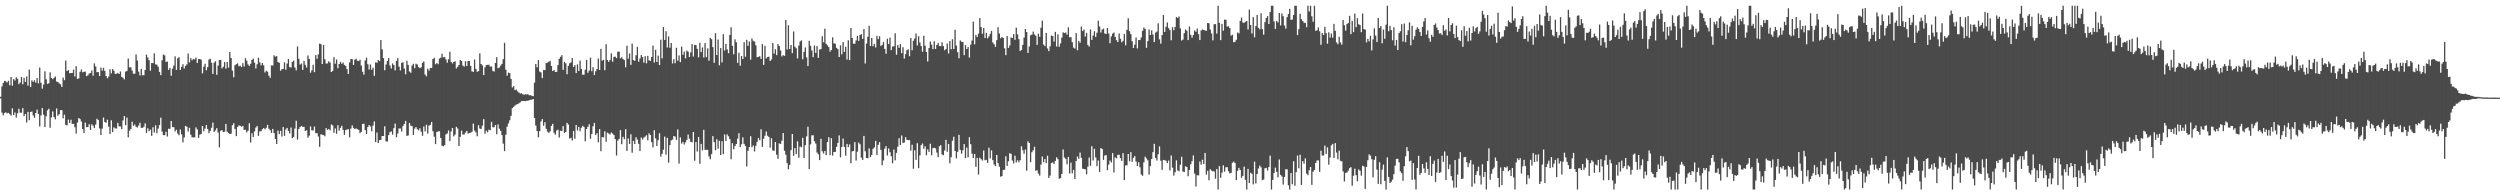 <?xml version="1.0" encoding="UTF-8"?>
<svg xmlns="http://www.w3.org/2000/svg" width="1920" height="150">
  <path d="M0 74.320h1v1.238H0zM1 66.360h1v20.144H1zM2 63.755h1v24.891H2zM3 62.103h1v24.749H3zM4 62.528h1v23.680H4zM5 63.309h1v23.783H5zM6 62.066h1v24.623H6zM7 65.506h1v22.142H7zM8 59.120h1v29.681H8zM9 65.808h1v17.395H9zM10 60.741h1v27.555H10zM11 61.848h1v24.561H11zM12 59.342h1v30.995H12zM13 60.450h1v26.562H13zM14 64.682h1v18.823H14zM15 63.409h1v23.142H15zM16 59.106h1v27.475H16zM17 64.728h1v18.340H17zM18 59.766h1v29.446H18zM19 62.915h1v24.639H19zM20 58.681h1v35.351H20zM21 65.742h1v20.144H21zM22 53.435h1v38.901H22zM23 66.866h1v19.173H23zM24 61.672h1v23.930H24zM25 62.853h1v25.832H25zM26 61.665h1v28.784H26zM27 63.416h1v23.364H27zM28 59.976h1v24.174H28zM29 64.023h1v23.474H29zM30 51.849h1v45.252H30zM31 63.531h1v25.083H31zM32 68.083h1v14.912H32zM33 64.977h1v23.042H33zM34 54.797h1v42.764H34zM35 60.935h1v28.372H35zM36 64.391h1v20.393H36zM37 63.934h1v19.569H37zM38 55.566h1v42.574H38zM39 59.882h1v30.288H39zM40 60.777h1v24.831H40zM41 59.818h1v30.096H41zM42 58.802h1v32.831H42zM43 62.634h1v20.645H43zM44 62.954h1v25.882H44zM45 64.055h1v23.671H45zM46 64.703h1v19.883H46zM47 66.744h1v17.860H47zM48 59.619h1v31.242H48zM49 61.572h1v26.505H49zM50 46.507h1v49.390H50zM51 54.538h1v41.776H51zM52 53.876h1v38.001H52zM53 56.220h1v38.194H53zM54 56.090h1v35.845H54zM55 56.028h1v39.155H55zM56 53.462h1v41.624H56zM57 58.676h1v39.068H57zM58 50.816h1v51.771H58zM59 60.629h1v33.504H59zM60 60.233h1v30.414H60zM61 55.206h1v36.264H61zM62 53.364h1v40.029H62zM63 55.550h1v43.545H63zM64 55.085h1v47.031H64zM65 55.005h1v39.162H65zM66 58.450h1v39.235H66zM67 57.857h1v39.702H67zM68 56.451h1v39.004H68zM69 56.042h1v43.726H69zM70 54.094h1v41.407H70zM71 58.088h1v38.454H71zM72 48.695h1v49.709H72zM73 51.031h1v44.673H73zM74 55.431h1v35.777H74zM75 55.328h1v36.800H75zM76 58.349h1v40.242H76zM77 51.915h1v51.823H77zM78 54.286h1v44.506H78zM79 52.114h1v38.166H79zM80 54.405h1v39.299H80zM81 58.360h1v35.914H81zM82 60.054h1v31.876H82zM83 58.763h1v38.537H83zM84 53.206h1v49.761H84zM85 56.362h1v36.053H85zM86 53.096h1v48.315H86zM87 54.252h1v43.591H87zM88 56.738h1v41.835H88zM89 56.653h1v42.052H89zM90 55.982h1v38.427H90zM91 56.841h1v40.201H91zM92 54.863h1v42.277H92zM93 58.969h1v40.201H93zM94 59.768h1v32.767H94zM95 60.970h1v28.146H95zM96 55.064h1v41.089H96zM97 54.451h1v35.868H97zM98 44.968h1v60.526H98zM99 51.661h1v48.747H99zM100 51.698h1v47.305H100zM101 54.185h1v39.299H101zM102 56.648h1v40.034H102zM103 56.570h1v39.050H103zM104 41.844h1v55.467H104zM105 46.452h1v51.489H105zM106 55.007h1v41.389H106zM107 57.976h1v36.335H107zM108 52.890h1v45.241H108zM109 57.827h1v40.405H109zM110 57.745h1v39.546H110zM111 53.767h1v40.952H111zM112 41.940h1v60.139H112zM113 44.124h1v54.435H113zM114 46.236h1v54.506H114zM115 54.293h1v45.245H115zM116 48.388h1v55.918H116zM117 48.484h1v49.237H117zM118 41.002h1v60.793H118zM119 49.390h1v46.829H119zM120 49.704h1v52.613H120zM121 51.270h1v47.488H121zM122 55.199h1v40.839H122zM123 57.697h1v32.657H123zM124 46.284h1v54.801H124zM125 41.835h1v61.887H125zM126 42.535h1v61.285H126zM127 47.518h1v53.661H127zM128 47.305h1v57.575H128zM129 53.652h1v45.149H129zM130 52.146h1v46.841H130zM131 58.145h1v34.806H131zM132 52.741h1v44.909H132zM133 50.386h1v47.280H133zM134 43.325h1v57.596H134zM135 53.659h1v45.996H135zM136 44.792h1v57.816H136zM137 43.890h1v60.006H137zM138 53.760h1v45.644H138zM139 51.331h1v51.890H139zM140 49.292h1v60.036H140zM141 52.615h1v52.952H141zM142 50.652h1v46.074H142zM143 49.459h1v47.887H143zM144 41.119h1v59.974H144zM145 47.946h1v50.217H145zM146 44.698h1v58.752H146zM147 46.301h1v59.161H147zM148 45.353h1v60.148H148zM149 45.580h1v59.908H149zM150 44.197h1v53.671H150zM151 48.395h1v50.983H151zM152 45.390h1v60.523H152zM153 45.305h1v58.127H153zM154 45.877h1v56.985H154zM155 56.303h1v40.482H155zM156 51.194h1v49.626H156zM157 48.942h1v49.789H157zM158 53.943h1v42.027H158zM159 51.512h1v47.500H159zM160 45.710h1v56.573H160zM161 45.115h1v55.392H161zM162 48.154h1v49.951H162zM163 56.770h1v37.402H163zM164 48.058h1v53.242H164zM165 46.980h1v53.162H165zM166 57.374h1v41.048H166zM167 50.361h1v51.441H167zM168 46.090h1v67.046H168zM169 46.030h1v54.442H169zM170 52.556h1v47.346H170zM171 51.251h1v50.208H171zM172 47.688h1v53.460H172zM173 52.732h1v42.439H173zM174 47.601h1v53.581H174zM175 51.897h1v50.194H175zM176 39.924h1v63.043H176zM177 44.614h1v58.049H177zM178 54.224h1v41.965H178zM179 59.356h1v35.305H179zM180 50.072h1v48.940H180zM181 49.308h1v55.231H181zM182 48.679h1v48.809H182zM183 50.917h1v45.410H183zM184 50.500h1v46.129H184zM185 51.496h1v45.898H185zM186 48.470h1v48.225H186zM187 51.041h1v48.775H187zM188 44.707h1v54.886H188zM189 46.651h1v55.042H189zM190 49.468h1v50.961H190zM191 50.636h1v44.019H191zM192 49.008h1v60.418H192zM193 46.042h1v56.314H193zM194 44.987h1v60.281H194zM195 48.122h1v52.771H195zM196 52.595h1v45.426H196zM197 49.358h1v47.372H197zM198 44.337h1v59.985H198zM199 47.850h1v53.057H199zM200 50.164h1v50.594H200zM201 48.397h1v50.839H201zM202 50.139h1v48.203H202zM203 55.634h1v43.671H203zM204 54.288h1v43.863H204zM205 55.064h1v40.849H205zM206 58.044h1v40.826H206zM207 59.763h1v40.226H207zM208 50.175h1v51.926H208zM209 50.274h1v48.674H209zM210 42.506h1v59.752H210zM211 43.504h1v63.270H211zM212 43.105h1v67.435H212zM213 47.614h1v52.675H213zM214 48.232h1v54.840H214zM215 54.277h1v46.236H215zM216 53.123h1v51.755H216zM217 52.906h1v44.694H217zM218 47.852h1v56.470H218zM219 53.556h1v45.886H219zM220 48.818h1v49.441H220zM221 45.287h1v55.268H221zM222 51.519h1v50.970H222zM223 51.851h1v46.108H223zM224 47.527h1v58.582H224zM225 46.548h1v58.619H225zM226 51.817h1v46.886H226zM227 54.012h1v38.690H227zM228 35.674h1v71.471H228zM229 45.083h1v53.991H229zM230 49.612h1v47.980H230zM231 48.750h1v47.942H231zM232 53.675h1v43.758H232zM233 46.745h1v50.631H233zM234 49.782h1v50.880H234zM235 51.855h1v48.205H235zM236 42.574h1v63.190H236zM237 45.275h1v58.916H237zM238 55.817h1v41.295H238zM239 54.030h1v46.040H239zM240 49.773h1v50.496H240zM241 55.387h1v41.803H241zM242 42.316h1v60.006H242zM243 45.170h1v57.092H243zM244 41.778h1v63.089H244zM245 33.554h1v79.184H245zM246 33.964h1v69.145H246zM247 49.150h1v54.321H247zM248 34.579h1v69.189H248zM249 45.577h1v59.063H249zM250 48.871h1v49.491H250zM251 48.695h1v51.093H251zM252 47.040h1v51.977H252zM253 48.013h1v52.110H253zM254 55.314h1v40.345H254zM255 54.492h1v41.817H255zM256 43.902h1v58.097H256zM257 48.903h1v49.745H257zM258 45.673h1v57.060H258zM259 52.405h1v43.728H259zM260 49.139h1v51.276H260zM261 47.534h1v50.642H261zM262 49.004h1v47.589H262zM263 48.042h1v51.711H263zM264 49.830h1v53.732H264zM265 50.697h1v49.232H265zM266 53.078h1v46.339H266zM267 56.765h1v42.478H267zM268 47.946h1v57.536H268zM269 45.255h1v53.501H269zM270 45.456h1v50.791H270zM271 49.876h1v48.349H271zM272 45.811h1v53.357H272zM273 45.058h1v53.561H273zM274 46.621h1v52.544H274zM275 46.918h1v52.808H275zM276 45.834h1v56.442H276zM277 50.308h1v50.965H277zM278 55.096h1v40.162H278zM279 57.365h1v37.605H279zM280 46.461h1v53.497H280zM281 44.364h1v58.582H281zM282 49.335h1v48.255H282zM283 53.391h1v42.616H283zM284 49.489h1v47.612H284zM285 53.568h1v47.264H285zM286 51.974h1v44.476H286zM287 58.241h1v35.060H287zM288 47.916h1v61.237H288zM289 48.166h1v53.627H289zM290 46.152h1v63.657H290zM291 46.941h1v60.688H291zM292 30.785h1v76.664H292zM293 37.875h1v66.577H293zM294 44.648h1v59.850H294zM295 53.961h1v43.071H295zM296 49.585h1v58.903H296zM297 46.804h1v61.954H297zM298 44.575h1v59.230H298zM299 50.253h1v51.237H299zM300 52.613h1v48.285H300zM301 48.688h1v54.746H301zM302 49.963h1v48.463H302zM303 54.044h1v40.885H303zM304 46.790h1v58.598H304zM305 44.639h1v57.875H305zM306 51.208h1v47.449H306zM307 54.089h1v44.643H307zM308 48.237h1v52.776H308zM309 47.807h1v49.072H309zM310 52.634h1v42.577H310zM311 57.024h1v35.877H311zM312 46.632h1v57.738H312zM313 49.830h1v54.185H313zM314 54.900h1v39.567H314zM315 55.852h1v40.668H315zM316 50.322h1v46.632H316zM317 48.962h1v54.714H317zM318 52.316h1v46.523H318zM319 48.882h1v48.722H319zM320 49.562h1v49.722H320zM321 51.524h1v48.635H321zM322 52.391h1v46.106H322zM323 51.700h1v49.480H323zM324 48.262h1v56.049H324zM325 47.202h1v49.899H325zM326 57.220h1v43.678H326zM327 58.626h1v37.186H327zM328 52.744h1v49.791H328zM329 54.211h1v42.323H329zM330 52.199h1v43.696H330zM331 52.286h1v41.412H331zM332 45.339h1v55.444H332zM333 44.444h1v60.512H333zM334 49.333h1v61.361H334zM335 48.360h1v53.080H335zM336 49.356h1v51.517H336zM337 44.941h1v55.849H337zM338 44.309h1v61.626H338zM339 41.224h1v70.761H339zM340 44.051h1v68.273H340zM341 43.707h1v67.776H341zM342 45.612h1v57.630H342zM343 48.203h1v54.222H343zM344 45.522h1v54.655H344zM345 39.757h1v68.580H345zM346 47.509h1v53.432H346zM347 48.738h1v49.553H347zM348 47.610h1v57.083H348zM349 47.049h1v56.312H349zM350 52.599h1v44.810H350zM351 51.302h1v47.417H351zM352 49.864h1v62.297H352zM353 46.069h1v59.019H353zM354 46.815h1v53.556H354zM355 50.354h1v52.979H355zM356 51.153h1v52.187H356zM357 46.978h1v54.881H357zM358 50.670h1v49.896H358zM359 46.781h1v55.817H359zM360 46.873h1v55.149H360zM361 50.622h1v51.357H361zM362 54.760h1v46.415H362zM363 55.199h1v39.704H363zM364 45.735h1v54.565H364zM365 52.885h1v48.820H365zM366 55.142h1v49.498H366zM367 54.579h1v41.586H367zM368 40.942h1v57.699H368zM369 49.155h1v50.024H369zM370 50.205h1v46.319H370zM371 57.662h1v33.847H371zM372 51.700h1v50.990H372zM373 49.963h1v50.436H373zM374 49.745h1v51.821H374zM375 49.725h1v49.866H375zM376 51.141h1v48.896H376zM377 50.972h1v42.638H377zM378 54.442h1v43.309H378zM379 54.984h1v42.744H379zM380 48.338h1v47.653H380zM381 43.938h1v59.171H381zM382 52.396h1v43.176H382zM383 51.844h1v46.902H383zM384 50.468h1v49.992H384zM385 49.068h1v54.675H385zM386 45.444h1v64.845H386zM387 32.895h1v83.157H387zM388 53.565h1v49.887H388zM389 58.122h1v39.198H389zM390 55.751h1v38.995H390zM391 56.142h1v36.271H391zM392 60.603h1v28.397H392zM393 67.156h1v15.914H393zM394 66.174h1v15.907H394zM395 69.244h1v11.874H395zM396 68.784h1v11.575H396zM397 70.145h1v9.769H397zM398 70.992h1v8.347H398zM399 71.853h1v6.789H399zM400 71.649h1v6.036H400zM401 72.359h1v5.168H401zM402 72.762h1v4.823H402zM403 72.393h1v5.344H403zM404 72.469h1v4.877H404zM405 72.400h1v5.022H405zM406 73.158h1v3.815H406zM407 73.091h1v3.571H407zM408 73.583h1v2.943H408zM409 73.888h1v2.151H409zM410 63.455h1v27.187H410zM411 49.120h1v47.346H411zM412 51.698h1v48.967H412zM413 46.181h1v59.296H413zM414 54.955h1v45.731H414zM415 55.627h1v37.649H415zM416 60.024h1v31.478H416zM417 53.826h1v42.714H417zM418 53.849h1v40.041H418zM419 48.370h1v50.549H419zM420 48.042h1v53.089H420zM421 47.427h1v54.623H421zM422 46.715h1v54.215H422zM423 50.617h1v46.065H423zM424 54.533h1v40.617H424zM425 53.728h1v48.246H425zM426 55.284h1v48.116H426zM427 55.206h1v45.106H427zM428 50.013h1v49.583H428zM429 45.156h1v60.477H429zM430 43.627h1v56.776H430zM431 42.416h1v58.301H431zM432 53.666h1v43.176H432zM433 47.504h1v54.549H433zM434 48.605h1v52.766H434zM435 57.058h1v37.285H435zM436 50.530h1v45.110H436zM437 48.608h1v57.818H437zM438 47.900h1v57.864H438zM439 44.604h1v63.302H439zM440 51.382h1v49.276H440zM441 50.018h1v56.525H441zM442 56.129h1v39.890H442zM443 49.418h1v50.771H443zM444 54.545h1v42.908H444zM445 46.550h1v54.286H445zM446 52.947h1v45.211H446zM447 57.333h1v39.336H447zM448 57.376h1v40.205H448zM449 53.549h1v54.996H449zM450 46.033h1v53.057H450zM451 55.888h1v41.524H451zM452 54.192h1v41.228H452zM453 44.227h1v62.320H453zM454 54.703h1v48.283H454zM455 51.620h1v45.378H455zM456 57.662h1v36.763H456zM457 54.710h1v49.008H457zM458 52.968h1v49.310H458zM459 44.918h1v64.346H459zM460 53.751h1v45.415H460zM461 37.532h1v78.584H461zM462 46.555h1v58.710H462zM463 45.978h1v59.580H463zM464 53.915h1v46.886H464zM465 33.925h1v74.991H465zM466 46.113h1v55.779H466zM467 47.536h1v55.007H467zM468 45.980h1v57.328H468zM469 41.029h1v60.745H469zM470 47.356h1v55.241H470zM471 43.687h1v60.049H471zM472 43.469h1v63.375H472zM473 44.641h1v74.821H473zM474 39.688h1v68.225H474zM475 39.690h1v66.962H475zM476 44.824h1v55.117H476zM477 43.936h1v66.792H477zM478 45.378h1v59.697H478zM479 46.115h1v60.770H479zM480 51.693h1v47.461H480zM481 35.129h1v80.766H481zM482 45.055h1v61.279H482zM483 41.043h1v69.491H483zM484 49.839h1v53.259H484zM485 33.504h1v83.791H485zM486 46.113h1v62.091H486zM487 46.747h1v63.824H487zM488 42.451h1v62.970H488zM489 35.987h1v71.251H489zM490 47.413h1v62.981H490zM491 44.925h1v71.093H491zM492 42.277h1v63.354H492zM493 43.787h1v63.396H493zM494 48.106h1v57.642H494zM495 43.098h1v61.805H495zM496 48.631h1v55.277H496zM497 42.920h1v64.826H497zM498 46.342h1v56.033H498zM499 46.813h1v56.927H499zM500 43.776h1v65.366H500zM501 35.026h1v78.243H501zM502 48.010h1v52.002H502zM503 38.221h1v68.015H503zM504 47.667h1v64.476H504zM505 42.696h1v64.973H505zM506 49.958h1v52.402H506zM507 30.517h1v89.827H507zM508 44.829h1v73.331H508zM509 20.762h1v94.224H509zM510 30.686h1v74.220H510zM511 23.978h1v94.748H511zM512 36.445h1v69.379H512zM513 27.974h1v96.970H513zM514 36.685h1v74.792H514zM515 33.032h1v74.776H515zM516 48.734h1v58.470H516zM517 45.461h1v59.029H517zM518 48.598h1v56.303H518zM519 36.733h1v70.692H519zM520 46.607h1v52.757H520zM521 42.542h1v83.123H521zM522 47.731h1v57.816H522zM523 35.786h1v74.510H523zM524 42.105h1v66.845H524zM525 39.617h1v71.377H525zM526 44.843h1v64.492H526zM527 38.791h1v68.646H527zM528 39.661h1v63.673H528zM529 43.764h1v62.762H529zM530 40.263h1v68.621H530zM531 33.904h1v75.391H531zM532 43.398h1v57.953H532zM533 34.440h1v88.987H533zM534 34.671h1v74.432H534zM535 37.468h1v78.932H535zM536 44.053h1v61.150H536zM537 32.888h1v92.926H537zM538 40.041h1v70.461H538zM539 36.381h1v79.060H539zM540 44.140h1v55.554H540zM541 33.149h1v81.944H541zM542 43.925h1v71.141H542zM543 37.175h1v77.937H543zM544 46.587h1v73.524H544zM545 29.091h1v93.214H545zM546 30.089h1v88.266H546zM547 36.223h1v68.312H547zM548 48.289h1v60.869H548zM549 25.495h1v89.838H549zM550 42.281h1v64.696H550zM551 30.329h1v83.881H551zM552 50.155h1v57.964H552zM553 36.935h1v82.118H553zM554 47.900h1v60.555H554zM555 26.285h1v92.070H555zM556 38.766h1v64.524H556zM557 33.687h1v74.567H557zM558 37.953h1v65.286H558zM559 40.878h1v63.783H559zM560 26.857h1v79.978H560zM561 20.938h1v101.372H561zM562 35.197h1v74.805H562zM563 41.730h1v72.869H563zM564 30.194h1v81.935H564zM565 32.474h1v78.136H565zM566 48.209h1v58.305H566zM567 40.469h1v61.823H567zM568 50.482h1v62.533H568zM569 43.064h1v67.717H569zM570 45.380h1v60.125H570zM571 32.401h1v78.085H571zM572 43.526h1v68.630H572zM573 30.576h1v97.231H573zM574 35.175h1v80.649H574zM575 31.863h1v81.047H575zM576 45.804h1v58.793H576zM577 29.523h1v83.645H577zM578 31.339h1v80.443H578zM579 31.968h1v84.377H579zM580 34.801h1v77.151H580zM581 43.977h1v64.929H581zM582 43.675h1v62.267H582zM583 43.147h1v64.565H583zM584 45.248h1v54.018H584zM585 33.838h1v78.957H585zM586 49.834h1v56.749H586zM587 35.156h1v69.086H587zM588 44.870h1v56.126H588zM589 43.845h1v60.400H589zM590 43.517h1v61.640H590zM591 46.838h1v66.531H591zM592 45.637h1v60.583H592zM593 33.092h1v82.411H593zM594 41.162h1v74.698H594zM595 37.846h1v71.235H595zM596 42.336h1v76.495H596zM597 33.826h1v88.117H597zM598 35.381h1v74.696H598zM599 38.729h1v71.931H599zM600 43.346h1v64.712H600zM601 42.348h1v59.800H601zM602 42.906h1v72.862H602zM603 15.326h1v103.514H603zM604 38.008h1v87.293H604zM605 19.423h1v110.593H605zM606 37.628h1v89.081H606zM607 34.486h1v80.878H607zM608 40.803h1v62.091H608zM609 24.145h1v95.512H609zM610 35.827h1v77.882H610zM611 37.056h1v81.326H611zM612 44.900h1v63.643H612zM613 35.040h1v86.087H613zM614 31.725h1v80.788H614zM615 31.048h1v82.123H615zM616 45.529h1v60.313H616zM617 39.812h1v81.523H617zM618 36.468h1v74.982H618zM619 44.083h1v60.654H619zM620 50.757h1v46.568H620zM621 31.341h1v98.492H621zM622 35.181h1v75.739H622zM623 38.789h1v65.160H623zM624 43.877h1v60.001H624zM625 34.985h1v73.499H625zM626 40.663h1v69.589H626zM627 35.401h1v81.729H627zM628 44.435h1v74.105H628zM629 38.042h1v84.901H629zM630 37.740h1v68.921H630zM631 27.805h1v88.428H631zM632 32.483h1v85.403H632zM633 22.069h1v93.874H633zM634 33.618h1v85.508H634zM635 34.824h1v74.304H635zM636 36.170h1v69.198H636zM637 39.640h1v79.534H637zM638 38.461h1v67.664H638zM639 28.681h1v90.836H639zM640 33.291h1v83.379H640zM641 33.531h1v83.080H641zM642 36.690h1v76.115H642zM643 37.731h1v72.029H643zM644 43.751h1v60.212H644zM645 34.813h1v86.000H645zM646 41.785h1v71.049H646zM647 32.382h1v73.995H647zM648 39.883h1v72.949H648zM649 35.966h1v83.622H649zM650 45.703h1v64.847H650zM651 30.899h1v82.153H651zM652 46.143h1v64.831H652zM653 21.490h1v103.903H653zM654 29.118h1v87.090H654zM655 33.563h1v82.381H655zM656 33.559h1v75.563H656zM657 31.009h1v92.303H657zM658 27.564h1v88.895H658zM659 31.396h1v78.106H659zM660 26.884h1v83.908H660zM661 26.200h1v94.899H661zM662 29.805h1v93.013H662zM663 22.275h1v82.143H663zM664 48.720h1v67.438H664zM665 33.437h1v87.886H665zM666 28.196h1v93.343H666zM667 19.787h1v94.178H667zM668 35.371h1v85.293H668zM669 29.095h1v89.932H669zM670 35.468h1v78.859H670zM671 33.744h1v79.452H671zM672 36.461h1v71.800H672zM673 27.473h1v91.608H673zM674 30.073h1v81.139H674zM675 27.830h1v81.342H675zM676 35.298h1v79.811H676zM677 34.479h1v92.388H677zM678 32.316h1v90.900H678zM679 37.521h1v76.669H679zM680 41.249h1v70.956H680zM681 29.752h1v89.630H681zM682 33.868h1v80.177H682zM683 28.938h1v87.941H683zM684 38.516h1v81.519H684zM685 35.788h1v89.552H685zM686 35.516h1v79.344H686zM687 25.543h1v97.593H687zM688 41.975h1v75.405H688zM689 34.589h1v78.108H689zM690 36.786h1v69.340H690zM691 33.900h1v77.490H691zM692 40.812h1v63.238H692zM693 36.257h1v73.595H693zM694 45.007h1v64.421H694zM695 41.634h1v63.714H695zM696 38.535h1v68.871H696zM697 37.834h1v69.775H697zM698 43.183h1v64.458H698zM699 29.260h1v86.433H699zM700 38.562h1v72.604H700zM701 31.302h1v98.264H701zM702 29.613h1v85.767H702zM703 25.687h1v97.076H703zM704 34.921h1v75.050H704zM705 27.811h1v101.369H705zM706 32.627h1v86.732H706zM707 35.381h1v76.126H707zM708 39.711h1v70.541H708zM709 27.486h1v86.760H709zM710 35.078h1v77.264H710zM711 39.910h1v79.388H711zM712 47.223h1v67.497H712zM713 36.919h1v79.704H713zM714 31.886h1v78.522H714zM715 34.332h1v84.927H715zM716 37.743h1v76.032H716zM717 31.716h1v81.786H717zM718 37.592h1v76.323H718zM719 34.584h1v82.537H719zM720 32.959h1v87.728H720zM721 35.255h1v77.021H721zM722 35.493h1v76.012H722zM723 32.455h1v86.151H723zM724 35.378h1v83.876H724zM725 38.532h1v77.062H725zM726 37.676h1v69.747H726zM727 33.419h1v83.114H727zM728 41.048h1v69.482H728zM729 31.469h1v93.958H729zM730 37.852h1v82.860H730zM731 30.146h1v77.959H731zM732 37.697h1v67.303H732zM733 22.879h1v93.077H733zM734 34.989h1v86.673H734zM735 40.105h1v76.554H735zM736 44.733h1v58.850H736zM737 31.059h1v84.029H737zM738 32.041h1v85.968H738zM739 32.311h1v83.169H739zM740 42.334h1v68.360H740zM741 34.653h1v86.675H741zM742 37.692h1v75.634H742zM743 36.145h1v84.673H743zM744 44.165h1v61.198H744zM745 34.369h1v76.366H745zM746 31.121h1v86.909H746zM747 16.665h1v104.743H747zM748 34.060h1v84.210H748zM749 26.830h1v101.294H749zM750 28.397h1v92.871H750zM751 25.802h1v108.291H751zM752 13.895h1v107.217H752zM753 20.769h1v101.491H753zM754 25.955h1v97.325H754zM755 21.497h1v94.045H755zM756 29.240h1v93.848H756zM757 25.248h1v97.472H757zM758 29.503h1v95.636H758zM759 28.020h1v85.371H759zM760 26.010h1v95.634H760zM761 23.710h1v91.814H761zM762 32.620h1v90.379H762zM763 34.003h1v92.338H763zM764 35.987h1v91.603H764zM765 30.851h1v88.211H765zM766 20.888h1v104.372H766zM767 25.758h1v102.253H767zM768 29.379h1v106.288H768zM769 28.338h1v106.913H769zM770 29.182h1v101.360H770zM771 37.141h1v93.201H771zM772 42.359h1v77.662H772zM773 27.594h1v99.841H773zM774 36.836h1v87.021H774zM775 34.989h1v82.690H775zM776 28.716h1v89.436H776zM777 29.240h1v94.118H777zM778 26.237h1v99.248H778zM779 30.620h1v88.996H779zM780 21.236h1v103.507H780zM781 26.356h1v96.746H781zM782 30.107h1v94.498H782zM783 39.242h1v83.810H783zM784 38.372h1v73.997H784zM785 34.449h1v80.896H785zM786 28.862h1v89.214H786zM787 22.211h1v92.683H787zM788 24.552h1v106.561H788zM789 40.656h1v67.882H789zM790 35.710h1v74.105H790zM791 27.068h1v97.497H791zM792 26.566h1v90.335H792zM793 24.277h1v91.136H793zM794 26.415h1v86.284H794zM795 27.441h1v103.722H795zM796 34.449h1v96.245H796zM797 25.875h1v107.410H797zM798 28.242h1v106.638H798zM799 21.300h1v105.091H799zM800 15.802h1v104.411H800zM801 34.225h1v90.287H801zM802 35.454h1v86.641H802zM803 25.234h1v100.124H803zM804 37.198h1v82.397H804zM805 39.251h1v97.389H805zM806 35.582h1v99.229H806zM807 27.244h1v98.007H807zM808 27.683h1v97.023H808zM809 31.918h1v94.025H809zM810 24.483h1v99.097H810zM811 35.728h1v85.087H811zM812 26.392h1v95.858H812zM813 35.898h1v101.353H813zM814 33.341h1v103.459H814zM815 28.821h1v104.739H815zM816 24.834h1v89.941H816zM817 25.413h1v95.581H817zM818 24.930h1v97.144H818zM819 26.649h1v99.561H819zM820 21.046h1v99.467H820zM821 28.645h1v104.567H821zM822 28.496h1v96.414H822zM823 32.348h1v100.781H823zM824 36.484h1v93.999H824zM825 37.315h1v100.152H825zM826 25.399h1v98.264H826zM827 38.585h1v81.654H827zM828 31.380h1v90.578H828zM829 32.833h1v84.364H829zM830 20.382h1v100.786H830zM831 23.849h1v105.709H831zM832 22.687h1v107.094H832zM833 28.070h1v101.960H833zM834 25.253h1v108.634H834zM835 34.529h1v93.482H835zM836 35.836h1v85.153H836zM837 22.591h1v104.775H837zM838 30.599h1v81.752H838zM839 27.301h1v95.961H839zM840 23.985h1v90.280H840zM841 28.347h1v92.608H841zM842 25.117h1v102.532H842zM843 15.882h1v107.366H843zM844 20.380h1v111.665H844zM845 24.962h1v88.776H845zM846 22.723h1v91.772H846zM847 21.973h1v100.880H847zM848 25.713h1v93.718H848zM849 26.093h1v93.018H849zM850 21.476h1v109.234H850zM851 25.694h1v100.772H851zM852 33.167h1v90.120H852zM853 27.930h1v96.865H853zM854 25.871h1v91.724H854zM855 25.005h1v107.428H855zM856 28.365h1v92.521H856zM857 30.865h1v90.793H857zM858 32.252h1v86.710H858zM859 25.722h1v93.114H859zM860 29.739h1v91.697H860zM861 32.462h1v91.113H861zM862 31.343h1v86.334H862zM863 26.141h1v112.161H863zM864 34.749h1v92.342H864zM865 22.897h1v104.031H865zM866 14.026h1v104.251H866zM867 23.973h1v99.914H867zM868 26.216h1v90.614H868zM869 31.650h1v92.596H869zM870 36.889h1v84.361H870zM871 34.286h1v85.583H871zM872 28.770h1v95.213H872zM873 37.230h1v90.248H873zM874 30.714h1v93.890H874zM875 30.755h1v97.696H875zM876 28.709h1v105.304H876zM877 23.703h1v111.333H877zM878 21.133h1v103.569H878zM879 22.215h1v98.119H879zM880 36.708h1v84.982H880zM881 31.572h1v91.617H881zM882 22.595h1v111.475H882zM883 26.882h1v100.731H883zM884 23.344h1v98.751H884zM885 26.511h1v90.374H885zM886 32.288h1v78.220H886zM887 25.037h1v96.256H887zM888 24.200h1v99.065H888zM889 17.940h1v100.527H889zM890 30.219h1v82.224H890zM891 33.467h1v90.001H891zM892 26.937h1v103.532H892zM893 11.469h1v111.367H893zM894 24.532h1v98.476H894zM895 20.512h1v102.974H895zM896 17.271h1v107.996H896zM897 21.581h1v101.699H897zM898 23.094h1v107.758H898zM899 30.931h1v88.451H899zM900 20.892h1v107.895H900zM901 23.268h1v111.573H901zM902 20.684h1v111.639H902zM903 13.113h1v110.067H903zM904 13.790h1v117.062H904zM905 12.634h1v118.934H905zM906 21.774h1v104.757H906zM907 31.149h1v89.211H907zM908 30.432h1v101.328H908zM909 25.459h1v106.680H909zM910 22.616h1v105.052H910zM911 23.625h1v104.681H911zM912 30.778h1v104.526H912zM913 20.364h1v110.223H913zM914 26.745h1v99.442H914zM915 29.004h1v94.743H915zM916 26.859h1v92.562H916zM917 23.378h1v109.978H917zM918 24.433h1v118.845H918zM919 21.961h1v112.662H919zM920 26.271h1v108.421H920zM921 30.759h1v93.290H921zM922 23.394h1v103.086H922zM923 22.618h1v100.053H923zM924 22.971h1v103.043H924zM925 23.380h1v94.057H925zM926 23.607h1v110.536H926zM927 17.649h1v113.516H927zM928 17.889h1v120.550H928zM929 22.678h1v107.302H929zM930 25.676h1v105.357H930zM931 30.984h1v100.607H931zM932 18.574h1v113.081H932zM933 18.558h1v118.732H933zM934 25.827h1v103.970H934zM935 4.422h1v141.163H935zM936 17.555h1v110.053H936zM937 30.837h1v105.709H937zM938 18.354h1v114.256H938zM939 23.554h1v103.402H939zM940 15.067h1v116.803H940zM941 15.145h1v113.381H941zM942 20.453h1v107.899H942zM943 20.158h1v111.374H943zM944 21.533h1v111.658H944zM945 27.338h1v105.428H945zM946 26.678h1v98.344H946zM947 32.433h1v91.674H947zM948 32.119h1v93.111H948zM949 30.590h1v107.762H949zM950 24.923h1v106.240H950zM951 25.648h1v103.278H951zM952 16.061h1v114.512H952zM953 13.504h1v123.061H953zM954 17.287h1v117.824H954zM955 17.576h1v110.435H955zM956 16.683h1v121.420H956zM957 16.127h1v129.453H957zM958 22.609h1v107.098H958zM959 7.301h1v133.310H959zM960 19.157h1v113.502H960zM961 25.724h1v107.748H961zM962 13.152h1v128.474H962zM963 28.606h1v95.565H963zM964 20.004h1v120.902H964zM965 11.446h1v122.166H965zM966 21.375h1v108.039H966zM967 22.547h1v104.704H967zM968 10.208h1v118.314H968zM969 22.387h1v115.958H969zM970 26.628h1v111.239H970zM971 16.983h1v112.305H971zM972 13.818h1v115.096H972zM973 12.353h1v118.661H973zM974 18.452h1v109.870H974zM975 9.270h1v110.220H975zM976 4.413h1v141.172H976zM977 4.420h1v133.699H977zM978 16.466h1v116.354H978zM979 22.215h1v106.556H979zM980 16.074h1v115.865H980zM981 17.255h1v118.918H981zM982 9.975h1v112.507H982zM983 19.528h1v114.789H983zM984 10.329h1v125.221H984zM985 12.481h1v129.307H985zM986 19.597h1v116.359H986zM987 22.037h1v107.906H987zM988 13.136h1v116.915H988zM989 10.824h1v131.527H989zM990 6.734h1v138.856H990zM991 15.193h1v117.677H991zM992 14.999h1v126.528H992zM993 11.529h1v112.257H993zM994 4.415h1v138.229H994zM995 4.420h1v127.764H995zM996 26.965h1v92.459H996zM997 22.440h1v106.851H997zM998 10.586h1v108.245H998zM999 14.724h1v127.316H999zM1000 16.095h1v107.648H1000zM1001 17.418h1v108.273H1001zM1002 17.729h1v103.935H1002zM1003 20.867h1v112.502H1003zM1004 4.413h1v130.147H1004zM1005 8.874h1v121.870H1005zM1006 4.420h1v123.857H1006zM1007 12.474h1v129.522H1007zM1008 16.715h1v115.102H1008zM1009 4.417h1v126.096H1009zM1010 23.637h1v101.543H1010zM1011 23.220h1v100.074H1011zM1012 21.110h1v102.093H1012zM1013 23.994h1v107.936H1013zM1014 34.389h1v81.397H1014zM1015 25.340h1v94.128H1015zM1016 26.882h1v92.491H1016zM1017 20.627h1v91.175H1017zM1018 25.443h1v92.800H1018zM1019 33.524h1v79.687H1019zM1020 24.850h1v101.601H1020zM1021 28.860h1v92.084H1021zM1022 25.777h1v85.879H1022zM1023 28.912h1v81.562H1023zM1024 18.311h1v103.107H1024zM1025 23.669h1v86.268H1025zM1026 32.572h1v84.638H1026zM1027 33.980h1v88.342H1027zM1028 28.285h1v87.392H1028zM1029 32.554h1v90.964H1029zM1030 34.328h1v89.651H1030zM1031 15.406h1v116.233H1031zM1032 19.398h1v119.946H1032zM1033 23.527h1v109.286H1033zM1034 18.501h1v114.022H1034zM1035 17.681h1v113.377H1035zM1036 12.202h1v116.995H1036zM1037 26.237h1v102.116H1037zM1038 16.054h1v126.604H1038zM1039 24.657h1v110.378H1039zM1040 10.451h1v119.078H1040zM1041 20.906h1v113.633H1041zM1042 14.049h1v125.153H1042zM1043 18.620h1v111.456H1043zM1044 19.281h1v111.907H1044zM1045 24.735h1v110.193H1045zM1046 10.428h1v116.835H1046zM1047 22.316h1v105.560H1047zM1048 22.801h1v122.298H1048zM1049 32.490h1v95.705H1049zM1050 29.924h1v93.162H1050zM1051 31.693h1v86.902H1051zM1052 27.518h1v92.010H1052zM1053 38.708h1v83.530H1053zM1054 30.247h1v105.927H1054zM1055 21.748h1v101.003H1055zM1056 27.347h1v92.624H1056zM1057 32.291h1v98.021H1057zM1058 13.795h1v127.435H1058zM1059 21.483h1v103.070H1059zM1060 20.032h1v121.429H1060zM1061 33.254h1v97.048H1061zM1062 22.680h1v103.709H1062zM1063 29.764h1v109.117H1063zM1064 18.951h1v126.638H1064zM1065 4.413h1v116.473H1065zM1066 23.989h1v111.891H1066zM1067 19.869h1v120.728H1067zM1068 23.080h1v116.439H1068zM1069 30.981h1v107.000H1069zM1070 20.952h1v112.775H1070zM1071 35.028h1v92.203H1071zM1072 30.668h1v91.376H1072zM1073 38.450h1v83.517H1073zM1074 25.415h1v99.296H1074zM1075 24.028h1v107.606H1075zM1076 18.594h1v114.354H1076zM1077 31.970h1v106.908H1077zM1078 18.084h1v109.543H1078zM1079 32.410h1v87.657H1079zM1080 26.935h1v86.002H1080zM1081 23.264h1v92.789H1081zM1082 17.146h1v106.879H1082zM1083 34.785h1v88.552H1083zM1084 19.766h1v118.366H1084zM1085 30.402h1v94.904H1085zM1086 27.798h1v110.081H1086zM1087 22.836h1v122.749H1087zM1088 21.018h1v108.039H1088zM1089 22.140h1v97.522H1089zM1090 24.534h1v109.737H1090zM1091 27.601h1v105.228H1091zM1092 20.659h1v105.309H1092zM1093 16.438h1v112.910H1093zM1094 13.824h1v118.936H1094zM1095 26.507h1v98.181H1095zM1096 23.332h1v106.345H1096zM1097 29.372h1v104.917H1097zM1098 32.055h1v87.893H1098zM1099 26.722h1v108.426H1099zM1100 28.249h1v97.655H1100zM1101 19.215h1v104.137H1101zM1102 18.004h1v121.674H1102zM1103 21.117h1v111.413H1103zM1104 23.023h1v99.042H1104zM1105 25.715h1v107.135H1105zM1106 25.552h1v106.718H1106zM1107 26.878h1v92.729H1107zM1108 19.354h1v104.961H1108zM1109 23.639h1v92.663H1109zM1110 22.652h1v115.670H1110zM1111 27.189h1v92.400H1111zM1112 13.776h1v116.096H1112zM1113 24.097h1v102.283H1113zM1114 19.192h1v115.917H1114zM1115 17.850h1v120.772H1115zM1116 26.111h1v118.041H1116zM1117 29.258h1v93.652H1117zM1118 19.661h1v124.395H1118zM1119 28.542h1v105.549H1119zM1120 30.750h1v91.118H1120zM1121 31.597h1v85.254H1121zM1122 23.241h1v114.214H1122zM1123 35.948h1v101.205H1123zM1124 20.187h1v100.642H1124zM1125 27.454h1v93.027H1125zM1126 23.870h1v100.706H1126zM1127 31.796h1v96.581H1127zM1128 21.311h1v104.045H1128zM1129 31.155h1v91.841H1129zM1130 25.356h1v118.087H1130zM1131 20.199h1v106.114H1131zM1132 24.204h1v116.753H1132zM1133 21.606h1v112.676H1133zM1134 20.638h1v110.783H1134zM1135 25.944h1v102.079H1135zM1136 24.126h1v110.687H1136zM1137 16.644h1v125.082H1137zM1138 8.347h1v117.787H1138zM1139 11.163h1v124.720H1139zM1140 14.024h1v118.089H1140zM1141 24.314h1v121.268H1141zM1142 11.545h1v112.143H1142zM1143 27.283h1v86.620H1143zM1144 22.245h1v115.858H1144zM1145 19.787h1v113.601H1145zM1146 26.537h1v103.532H1146zM1147 18.182h1v110.486H1147zM1148 28.198h1v92.791H1148zM1149 32.806h1v90.804H1149zM1150 9.746h1v126.926H1150zM1151 24.593h1v119.163H1151zM1152 29.665h1v98.930H1152zM1153 28.235h1v113.951H1153zM1154 28.054h1v103.175H1154zM1155 23.193h1v105.093H1155zM1156 20.027h1v108.854H1156zM1157 20.423h1v107.417H1157zM1158 15.665h1v115.849H1158zM1159 17.001h1v113.569H1159zM1160 17.777h1v117.455H1160zM1161 4.912h1v124.120H1161zM1162 15.754h1v120.541H1162zM1163 13.960h1v131.623H1163zM1164 20.531h1v104.203H1164zM1165 24.488h1v97.174H1165zM1166 22.169h1v100.806H1166zM1167 19.393h1v102.129H1167zM1168 14.591h1v118.657H1168zM1169 12.460h1v115.269H1169zM1170 29.803h1v92.979H1170zM1171 29.924h1v97.616H1171zM1172 20.098h1v121.413H1172zM1173 31.856h1v102.702H1173zM1174 24.207h1v112.868H1174zM1175 27.312h1v95.467H1175zM1176 22.121h1v105.029H1176zM1177 34.355h1v83.269H1177zM1178 19.817h1v104.624H1178zM1179 28.592h1v90.175H1179zM1180 18.494h1v105.537H1180zM1181 23.543h1v95.016H1181zM1182 11.108h1v130.206H1182zM1183 19.318h1v120.115H1183zM1184 19.686h1v106.666H1184zM1185 27.885h1v86.954H1185zM1186 12.380h1v128.167H1186zM1187 4.417h1v123.882H1187zM1188 9.737h1v116.112H1188zM1189 16.134h1v107.240H1189zM1190 12.126h1v116.924H1190zM1191 22.829h1v97.806H1191zM1192 27.026h1v101.466H1192zM1193 27.962h1v97.746H1193zM1194 15.157h1v107.606H1194zM1195 24.481h1v111.575H1195zM1196 29.047h1v92.471H1196zM1197 27.068h1v98.557H1197zM1198 13.204h1v110.593H1198zM1199 24.449h1v109.577H1199zM1200 28.416h1v95.739H1200zM1201 33.490h1v83.762H1201zM1202 19.521h1v101.365H1202zM1203 27.120h1v97.213H1203zM1204 7.544h1v119.263H1204zM1205 13.355h1v116.512H1205zM1206 26.163h1v103.500H1206zM1207 28.988h1v92.624H1207zM1208 29.079h1v88.332H1208zM1209 21.295h1v108.648H1209zM1210 20.293h1v111.809H1210zM1211 12.085h1v133.495H1211zM1212 11.758h1v117.524H1212zM1213 19.258h1v109.982H1213zM1214 14.662h1v115.901H1214zM1215 17.846h1v108.108H1215zM1216 21.469h1v108.973H1216zM1217 30.970h1v97.769H1217zM1218 25.166h1v96.455H1218zM1219 25.291h1v97.671H1219zM1220 24.371h1v110.692H1220zM1221 22.076h1v103.207H1221zM1222 29.073h1v94.015H1222zM1223 28.507h1v95.643H1223zM1224 25.811h1v106.899H1224zM1225 27.702h1v98.680H1225zM1226 28.940h1v98.186H1226zM1227 30.993h1v91.834H1227zM1228 18.837h1v113.486H1228zM1229 34.973h1v87.282H1229zM1230 29.095h1v98.753H1230zM1231 28.869h1v109.575H1231zM1232 32.483h1v90.635H1232zM1233 36.676h1v82.450H1233zM1234 16.537h1v110.053H1234zM1235 19.178h1v119.229H1235zM1236 31.501h1v91.182H1236zM1237 30.629h1v94.746H1237zM1238 15.736h1v122.887H1238zM1239 19.725h1v125.855H1239zM1240 28.466h1v112.610H1240zM1241 26.967h1v99.676H1241zM1242 22.849h1v112.061H1242zM1243 29.913h1v94.640H1243zM1244 20.590h1v111.145H1244zM1245 28.278h1v95.130H1245zM1246 19.052h1v110.101H1246zM1247 10.263h1v117.357H1247zM1248 16.029h1v105.304H1248zM1249 27.306h1v102.699H1249zM1250 31.107h1v95.927H1250zM1251 22.568h1v105.384H1251zM1252 21.183h1v112.919H1252zM1253 30.492h1v99.969H1253zM1254 17.370h1v101.347H1254zM1255 16.246h1v101.678H1255zM1256 21.210h1v103.120H1256zM1257 18.365h1v112.104H1257zM1258 15.585h1v103.434H1258zM1259 9.297h1v120.751H1259zM1260 15.495h1v111.475H1260zM1261 29.800h1v92.546H1261zM1262 8.528h1v128.579H1262zM1263 7.063h1v124.695H1263zM1264 20.013h1v114.551H1264zM1265 37.418h1v86.330H1265zM1266 30.107h1v85.442H1266zM1267 27.537h1v90.358H1267zM1268 21.222h1v111.113H1268zM1269 16.427h1v117.217H1269zM1270 14.534h1v121.612H1270zM1271 31.073h1v105.345H1271zM1272 11.852h1v120.241H1272zM1273 10.616h1v115.686H1273zM1274 14.491h1v115.354H1274zM1275 7.750h1v111.974H1275zM1276 10.403h1v116.782H1276zM1277 24.294h1v95.876H1277zM1278 16.857h1v107.787H1278zM1279 30.400h1v93.262H1279zM1280 20.682h1v115.775H1280zM1281 27.415h1v112.878H1281zM1282 20.318h1v115.469H1282zM1283 23.387h1v122.191H1283zM1284 11.735h1v127.206H1284zM1285 17.590h1v121.044H1285zM1286 20.153h1v125.427H1286zM1287 30.727h1v101.768H1287zM1288 12.486h1v133.097H1288zM1289 11.394h1v122.195H1289zM1290 21.950h1v104.556H1290zM1291 36.598h1v87.641H1291zM1292 20.423h1v105.894H1292zM1293 9.494h1v118.034H1293zM1294 12.941h1v128.208H1294zM1295 4.415h1v131.957H1295zM1296 12.511h1v120.737H1296zM1297 23.064h1v109.319H1297zM1298 22.618h1v111.836H1298zM1299 18.835h1v112.566H1299zM1300 20.148h1v111.690H1300zM1301 28.475h1v96.313H1301zM1302 22.032h1v117.835H1302zM1303 25.042h1v107.025H1303zM1304 24.088h1v104.743H1304zM1305 7.654h1v127.178H1305zM1306 9.805h1v135.777H1306zM1307 10.519h1v122.493H1307zM1308 13.836h1v115.288H1308zM1309 16.413h1v114.324H1309zM1310 19.329h1v109.760H1310zM1311 21.208h1v124.381H1311zM1312 24.101h1v107.563H1312zM1313 13.781h1v113.141H1313zM1314 27.997h1v93.297H1314zM1315 34.415h1v84.572H1315zM1316 16.802h1v107.405H1316zM1317 18.725h1v114.022H1317zM1318 16.319h1v116.199H1318zM1319 21.568h1v107.835H1319zM1320 13.985h1v119.767H1320zM1321 12.524h1v126.196H1321zM1322 27.445h1v94.185H1322zM1323 16.663h1v111.964H1323zM1324 18.022h1v106.867H1324zM1325 30.043h1v94.405H1325zM1326 18.931h1v117.130H1326zM1327 25.150h1v102.882H1327zM1328 20.334h1v109.838H1328zM1329 16.976h1v108.376H1329zM1330 14.230h1v119.300H1330zM1331 16.207h1v122.754H1331zM1332 12.032h1v122.470H1332zM1333 30.006h1v105.057H1333zM1334 6.947h1v127.480H1334zM1335 19.286h1v106.879H1335zM1336 14.674h1v112.198H1336zM1337 16.370h1v113.805H1337zM1338 13.538h1v116.700H1338zM1339 18.654h1v110.435H1339zM1340 28.947h1v100.669H1340zM1341 24.962h1v101.715H1341zM1342 19.492h1v106.094H1342zM1343 4.415h1v116.933H1343zM1344 4.413h1v125.182H1344zM1345 19.828h1v108.472H1345zM1346 18.285h1v127.297H1346zM1347 21.735h1v123.850H1347zM1348 11.652h1v126.993H1348zM1349 29.594h1v92.178H1349zM1350 9.849h1v115.182H1350zM1351 30.084h1v101.411H1351zM1352 19.244h1v120.509H1352zM1353 20.705h1v114.700H1353zM1354 15.525h1v124.667H1354zM1355 17.702h1v113.624H1355zM1356 15.225h1v106.595H1356zM1357 15.390h1v107.620H1357zM1358 25.820h1v97.506H1358zM1359 21.316h1v102.324H1359zM1360 26.580h1v102.106H1360zM1361 28.212h1v94.274H1361zM1362 24.035h1v119.440H1362zM1363 20.698h1v117.508H1363zM1364 23.042h1v104.897H1364zM1365 28.699h1v93.384H1365zM1366 27.168h1v106.100H1366zM1367 21.165h1v107.215H1367zM1368 26.628h1v102.784H1368zM1369 23.479h1v104.059H1369zM1370 16.685h1v113.741H1370zM1371 19.308h1v110.809H1371zM1372 13.055h1v122.525H1372zM1373 6.367h1v121.078H1373zM1374 26.640h1v101.651H1374zM1375 27.912h1v102.230H1375zM1376 14.525h1v122.067H1376zM1377 27.228h1v100.781H1377zM1378 22.318h1v111.809H1378zM1379 13.131h1v122.363H1379zM1380 21.439h1v114.727H1380zM1381 29.240h1v87.513H1381zM1382 15.546h1v110.099H1382zM1383 22.602h1v108.568H1383zM1384 19.913h1v121.287H1384zM1385 24.779h1v91.035H1385zM1386 19.611h1v100.445H1386zM1387 33.991h1v101.500H1387zM1388 23.170h1v107.545H1388zM1389 23.369h1v116.089H1389zM1390 10.190h1v127.309H1390zM1391 20.011h1v115.041H1391zM1392 31.904h1v101.118H1392zM1393 22.842h1v103.972H1393zM1394 19.654h1v114.864H1394zM1395 10.645h1v117.828H1395zM1396 14.973h1v118.890H1396zM1397 31.197h1v104.622H1397zM1398 30.421h1v93.381H1398zM1399 20.963h1v112.662H1399zM1400 30.615h1v95.993H1400zM1401 28.702h1v98.332H1401zM1402 27.681h1v94.064H1402zM1403 19.052h1v114.885H1403zM1404 20.439h1v121.312H1404zM1405 29.322h1v108.154H1405zM1406 21.725h1v102.967H1406zM1407 26.058h1v97.888H1407zM1408 30.746h1v101.113H1408zM1409 22.121h1v94.631H1409zM1410 24.925h1v108.611H1410zM1411 10.867h1v116.835H1411zM1412 26.555h1v110.538H1412zM1413 28.212h1v95.652H1413zM1414 18.880h1v112.145H1414zM1415 19.196h1v119.852H1415zM1416 23.875h1v121.712H1416zM1417 22.735h1v121.767H1417zM1418 23.284h1v108.678H1418zM1419 25.081h1v112.688H1419zM1420 20.815h1v124.770H1420zM1421 20.114h1v114.656H1421zM1422 20.290h1v110.543H1422zM1423 24.570h1v109.064H1423zM1424 24.289h1v106.194H1424zM1425 29.553h1v97.186H1425zM1426 22.037h1v109.522H1426zM1427 11.936h1v121.658H1427zM1428 12.069h1v117.359H1428zM1429 12.911h1v119.028H1429zM1430 6.649h1v137.794H1430zM1431 17.560h1v115.569H1431zM1432 6.182h1v133.983H1432zM1433 19.169h1v116.393H1433zM1434 24.504h1v106.533H1434zM1435 31.789h1v102.029H1435zM1436 29.789h1v97.089H1436zM1437 21.437h1v99.738H1437zM1438 26.775h1v99.653H1438zM1439 24.474h1v105.922H1439zM1440 31.572h1v94.888H1440zM1441 9.574h1v119.875H1441zM1442 12.593h1v118.243H1442zM1443 29.908h1v99.110H1443zM1444 19.352h1v107.181H1444zM1445 11.048h1v122.365H1445zM1446 16.209h1v107.957H1446zM1447 27.267h1v96.755H1447zM1448 21.581h1v98.229H1448zM1449 19.753h1v112.978H1449zM1450 11.813h1v129.131H1450zM1451 18.368h1v114.205H1451zM1452 9.517h1v119.431H1452zM1453 9.583h1v127.512H1453zM1454 31.110h1v91.736H1454zM1455 17.413h1v111.974H1455zM1456 15.775h1v117.046H1456zM1457 19.993h1v114.890H1457zM1458 5.344h1v131.776H1458zM1459 19.933h1v119.392H1459zM1460 4.413h1v141.172H1460zM1461 16.276h1v119.229H1461zM1462 20.908h1v110.708H1462zM1463 16.871h1v124.537H1463zM1464 22.362h1v103.471H1464zM1465 28.679h1v92.162H1465zM1466 13.731h1v120.605H1466zM1467 19.183h1v113.443H1467zM1468 17.262h1v115.471H1468zM1469 11.451h1v119.000H1469zM1470 32.996h1v87.259H1470zM1471 19.464h1v102.441H1471zM1472 25.067h1v98.074H1472zM1473 23.650h1v107.540H1473zM1474 16.509h1v122.836H1474zM1475 13.568h1v132.017H1475zM1476 15.978h1v115.141H1476zM1477 21.888h1v101.736H1477zM1478 11.318h1v125.015H1478zM1479 17.837h1v104.176H1479zM1480 34.440h1v87.023H1480zM1481 26.923h1v102.912H1481zM1482 30.492h1v98.724H1482zM1483 18.878h1v107.423H1483zM1484 25.129h1v105.222H1484zM1485 28.084h1v97.259H1485zM1486 12.611h1v115.823H1486zM1487 24.735h1v115.901H1487zM1488 30.183h1v99.332H1488zM1489 35.625h1v84.590H1489zM1490 24.879h1v96.201H1490zM1491 17.867h1v110.019H1491zM1492 32.018h1v92.896H1492zM1493 27.692h1v93.571H1493zM1494 29.288h1v97.353H1494zM1495 28.596h1v101.843H1495zM1496 27.084h1v100.811H1496zM1497 11.767h1v117.551H1497zM1498 8.123h1v116.627H1498zM1499 10.629h1v134.958H1499zM1500 17.157h1v118.147H1500zM1501 20.300h1v106.119H1501zM1502 16.676h1v101.120H1502zM1503 26.205h1v106.911H1503zM1504 26.321h1v102.388H1504zM1505 13.014h1v127.380H1505zM1506 20.137h1v105.386H1506zM1507 21.043h1v110.092H1507zM1508 29.386h1v101.113H1508zM1509 13.264h1v107.522H1509zM1510 27.752h1v94.077H1510zM1511 12.348h1v108.554H1511zM1512 29.034h1v93.581H1512zM1513 18.677h1v115.189H1513zM1514 24.195h1v100.346H1514zM1515 19.027h1v118.215H1515zM1516 18.816h1v123.603H1516zM1517 20.789h1v109.735H1517zM1518 24.268h1v100.253H1518zM1519 15.859h1v116.441H1519zM1520 20.341h1v112.958H1520zM1521 19.228h1v114.450H1521zM1522 17.429h1v104.993H1522zM1523 21.803h1v106.805H1523zM1524 9.105h1v129.430H1524zM1525 20.199h1v101.715H1525zM1526 9.872h1v123.370H1526zM1527 23.481h1v113.196H1527zM1528 14.058h1v131.525H1528zM1529 27.244h1v113.351H1529zM1530 24.211h1v107.581H1530zM1531 30.144h1v111.463H1531zM1532 31.345h1v98.096H1532zM1533 11.872h1v111.852H1533zM1534 14.479h1v110.632H1534zM1535 12.916h1v109.911H1535zM1536 26.024h1v96.739H1536zM1537 18.288h1v103.452H1537zM1538 21.490h1v110.772H1538zM1539 25.774h1v103.892H1539zM1540 14.479h1v121.992H1540zM1541 24.870h1v99.960H1541zM1542 28.606h1v95.760H1542zM1543 20.201h1v111.829H1543zM1544 33.849h1v86.996H1544zM1545 15.063h1v105.791H1545zM1546 20.693h1v97.746H1546zM1547 18.043h1v121.719H1547zM1548 29.862h1v115.723H1548zM1549 25.806h1v97.517H1549zM1550 19.723h1v102.583H1550zM1551 10.547h1v109.458H1551zM1552 4.413h1v125.345H1552zM1553 13.683h1v106.254H1553zM1554 23.367h1v99.296H1554zM1555 17.651h1v98.849H1555zM1556 20.712h1v95.119H1556zM1557 12.117h1v115.201H1557zM1558 10.838h1v121.845H1558zM1559 20.107h1v113.974H1559zM1560 12.833h1v117.833H1560zM1561 28.935h1v89.706H1561zM1562 31.133h1v98.115H1562zM1563 29.297h1v110.548H1563zM1564 28.988h1v101.848H1564zM1565 10.286h1v126.560H1565zM1566 18.363h1v107.529H1566zM1567 11.472h1v119.675H1567zM1568 13.754h1v113.280H1568zM1569 16.383h1v120.431H1569zM1570 18.542h1v112.319H1570zM1571 21.513h1v113.049H1571zM1572 16.862h1v126.611H1572zM1573 12.950h1v124.237H1573zM1574 14.422h1v118.554H1574zM1575 13.202h1v128.325H1575zM1576 20.387h1v116.627H1576zM1577 18.448h1v102.786H1577zM1578 21.636h1v103.390H1578zM1579 12.174h1v109.435H1579zM1580 21.737h1v120.380H1580zM1581 22.240h1v99.447H1581zM1582 22.325h1v103.926H1582zM1583 7.686h1v127.089H1583zM1584 4.413h1v141.174H1584zM1585 18.622h1v111.314H1585zM1586 26.189h1v105.991H1586zM1587 17.608h1v108.449H1587zM1588 19.393h1v115.485H1588zM1589 18.233h1v110.227H1589zM1590 20.684h1v104.425H1590zM1591 4.417h1v123.173H1591zM1592 21.604h1v114.782H1592zM1593 4.413h1v121.559H1593zM1594 18.345h1v117.622H1594zM1595 4.417h1v139.124H1595zM1596 13.625h1v117.288H1596zM1597 14.207h1v122.651H1597zM1598 10.689h1v116.892H1598zM1599 6.672h1v126.354H1599zM1600 18.487h1v116.368H1600zM1601 25.461h1v114.901H1601zM1602 28.889h1v86.616H1602zM1603 20.451h1v104.956H1603zM1604 25.417h1v104.883H1604zM1605 24.628h1v100.026H1605zM1606 26.505h1v100.287H1606zM1607 21.501h1v105.453H1607zM1608 24.467h1v106.826H1608zM1609 9.075h1v125.736H1609zM1610 24.699h1v97.838H1610zM1611 17.294h1v114.812H1611zM1612 22.149h1v107.620H1612zM1613 12.062h1v106.153H1613zM1614 18.507h1v94.048H1614zM1615 21.062h1v100.534H1615zM1616 27.390h1v100.044H1616zM1617 27.088h1v87.936H1617zM1618 33.355h1v82.420H1618zM1619 24.905h1v89.060H1619zM1620 32.613h1v82.315H1620zM1621 31.977h1v86.016H1621zM1622 39.333h1v68.919H1622zM1623 39.606h1v70.532H1623zM1624 27.601h1v85.323H1624zM1625 34.868h1v73.638H1625zM1626 27.557h1v82.304H1626zM1627 26.619h1v86.868H1627zM1628 28.901h1v85.721H1628zM1629 36.209h1v81.521H1629zM1630 32.849h1v75.941H1630zM1631 32.217h1v83.952H1631zM1632 32.581h1v83.377H1632zM1633 31.345h1v77.536H1633zM1634 38.956h1v69.695H1634zM1635 30.583h1v74.840H1635zM1636 39.846h1v70.310H1636zM1637 29.729h1v79.607H1637zM1638 41.544h1v65.668H1638zM1639 40.100h1v68.433H1639zM1640 38.887h1v64.744H1640zM1641 28.738h1v77.916H1641zM1642 36.861h1v71.352H1642zM1643 37.473h1v78.511H1643zM1644 41.597h1v64.515H1644zM1645 40.517h1v66.053H1645zM1646 35.722h1v64.661H1646zM1647 39.139h1v61.993H1647zM1648 42.332h1v60.709H1648zM1649 34.927h1v70.850H1649zM1650 42.540h1v62.540H1650zM1651 35.744h1v68.218H1651zM1652 42.238h1v70.654H1652zM1653 45.902h1v75.618H1653zM1654 40.020h1v61.636H1654zM1655 43.181h1v64.231H1655zM1656 42.812h1v60.519H1656zM1657 33.799h1v71.983H1657zM1658 36.882h1v65.904H1658zM1659 31.171h1v80.216H1659zM1660 38.004h1v70.390H1660zM1661 38.672h1v63.235H1661zM1662 57.106h1v37.301H1662zM1663 49.619h1v46.806H1663zM1664 48.612h1v56.836H1664zM1665 50.807h1v48.354H1665zM1666 54.037h1v45.184H1666zM1667 45.911h1v55.460H1667zM1668 51.785h1v47.342H1668zM1669 38.255h1v64.520H1669zM1670 55.101h1v43.002H1670zM1671 52.075h1v51.402H1671zM1672 51.185h1v44.355H1672zM1673 48.328h1v52.590H1673zM1674 49.036h1v46.889H1674zM1675 51.299h1v49.187H1675zM1676 52.155h1v45.879H1676zM1677 48.003h1v52.485H1677zM1678 52.785h1v42.812H1678zM1679 49.493h1v52.675H1679zM1680 51.693h1v51.974H1680zM1681 51.057h1v51.995H1681zM1682 47.111h1v46.969H1682zM1683 52.267h1v53.529H1683zM1684 53.151h1v46.154H1684zM1685 54.261h1v44.144H1685zM1686 53.448h1v42.822H1686zM1687 50.789h1v49.800H1687zM1688 48.624h1v52.583H1688zM1689 53.494h1v50.043H1689zM1690 48.807h1v48.326H1690zM1691 47.367h1v51.894H1691zM1692 51.157h1v48.573H1692zM1693 53.794h1v42.941H1693zM1694 52.682h1v43.581H1694zM1695 45.042h1v55.863H1695zM1696 52.384h1v51.736H1696zM1697 46.420h1v57.529H1697zM1698 51.665h1v45.639H1698zM1699 49.931h1v47.438H1699zM1700 46.294h1v53.840H1700zM1701 49.118h1v51.979H1701zM1702 52.025h1v47.072H1702zM1703 54.971h1v45.756H1703zM1704 56.557h1v41.434H1704zM1705 52.229h1v43.149H1705zM1706 55.589h1v40.343H1706zM1707 51.011h1v49.738H1707zM1708 49.189h1v47.051H1708zM1709 50.761h1v42.503H1709zM1710 54.453h1v39.679H1710zM1711 50.395h1v47.527H1711zM1712 45.747h1v52.327H1712zM1713 50.958h1v45.699H1713zM1714 54.025h1v42.730H1714zM1715 53.004h1v46.632H1715zM1716 52.515h1v45.923H1716zM1717 50.867h1v51.759H1717zM1718 54.987h1v47.953H1718zM1719 50.478h1v52.814H1719zM1720 51.595h1v45.447H1720zM1721 54.941h1v40.116H1721zM1722 50.942h1v49.496H1722zM1723 45.477h1v56.136H1723zM1724 48.809h1v50.077H1724zM1725 51.709h1v46.653H1725zM1726 46.484h1v51.221H1726zM1727 51.633h1v48.697H1727zM1728 46.280h1v58.031H1728zM1729 54.385h1v40.700H1729zM1730 53.471h1v44.975H1730zM1731 53.206h1v43.151H1731zM1732 56.037h1v38.335H1732zM1733 57.131h1v36.326H1733zM1734 51.583h1v49.285H1734zM1735 52.386h1v47.427H1735zM1736 52.155h1v48.974H1736zM1737 52.428h1v50.040H1737zM1738 52.695h1v45.586H1738zM1739 49.761h1v51.640H1739zM1740 51.665h1v47.839H1740zM1741 47.985h1v56.154H1741zM1742 52.872h1v47.042H1742zM1743 48.122h1v56.090H1743zM1744 51.643h1v45.934H1744zM1745 51.448h1v49.626H1745zM1746 48.006h1v45.760H1746zM1747 43.458h1v56.747H1747zM1748 49.660h1v53.629H1748zM1749 48.985h1v46.712H1749zM1750 50.977h1v45.538H1750zM1751 50.379h1v56.502H1751zM1752 51.084h1v52.757H1752zM1753 50.285h1v50.430H1753zM1754 51.869h1v44.456H1754zM1755 47.296h1v57.870H1755zM1756 51.217h1v46.536H1756zM1757 54.172h1v40.185H1757zM1758 50.956h1v48.326H1758zM1759 49.693h1v57.410H1759zM1760 42.494h1v55.165H1760zM1761 53.419h1v45.479H1761zM1762 55.254h1v38.473H1762zM1763 43.211h1v60.331H1763zM1764 45.449h1v59.296H1764zM1765 54.087h1v45.527H1765zM1766 50.214h1v50.050H1766zM1767 52.393h1v49.178H1767zM1768 49.580h1v53.075H1768zM1769 55.165h1v39.684H1769zM1770 57.339h1v38.452H1770zM1771 52.018h1v45.717H1771zM1772 56.582h1v39.635H1772zM1773 45.859h1v52.826H1773zM1774 52.970h1v39.933H1774zM1775 53.204h1v45.868H1775zM1776 48.090h1v49.596H1776zM1777 45.264h1v52.510H1777zM1778 56.264h1v36.438H1778zM1779 47.383h1v50.237H1779zM1780 56.593h1v38.232H1780zM1781 56.953h1v39.043H1781zM1782 54.522h1v39.832H1782zM1783 44.520h1v58.170H1783zM1784 49.704h1v51.343H1784zM1785 48.457h1v52.334H1785zM1786 49.216h1v47.543H1786zM1787 51.464h1v48.772H1787zM1788 47.260h1v54.305H1788zM1789 48.795h1v51.318H1789zM1790 55.820h1v37.864H1790zM1791 51.052h1v50.924H1791zM1792 50.530h1v44.762H1792zM1793 56.163h1v39.253H1793zM1794 60.528h1v29.008H1794zM1795 54.900h1v41.444H1795zM1796 52.570h1v43.334H1796zM1797 52.618h1v45.067H1797zM1798 56.781h1v40.182H1798zM1799 49.825h1v48.376H1799zM1800 48.537h1v50.938H1800zM1801 60.301h1v31.066H1801zM1802 60.395h1v33.403H1802zM1803 55.344h1v38.223H1803zM1804 53.204h1v40.993H1804zM1805 54.236h1v44.794H1805zM1806 55.769h1v37.871H1806zM1807 51.716h1v42.396H1807zM1808 49.189h1v51.693H1808zM1809 53.572h1v45.328H1809zM1810 55.991h1v41.730H1810zM1811 47.285h1v59.667H1811zM1812 50.372h1v54.625H1812zM1813 44.490h1v59.450H1813zM1814 47.649h1v49.770H1814zM1815 39.793h1v68.259H1815zM1816 46.140h1v60.656H1816zM1817 55.183h1v41.441H1817zM1818 55.579h1v36.411H1818zM1819 49.958h1v43.197H1819zM1820 50.249h1v48.399H1820zM1821 54.934h1v40.169H1821zM1822 50.441h1v45.669H1822zM1823 49.919h1v48.601H1823zM1824 48.910h1v51.785H1824zM1825 54.453h1v42.320H1825zM1826 55.053h1v41.020H1826zM1827 53.906h1v43.787H1827zM1828 52.531h1v46.177H1828zM1829 52.233h1v41.796H1829zM1830 54.396h1v37.495H1830zM1831 52.938h1v50.784H1831zM1832 52.986h1v45.042H1832zM1833 49.445h1v47.344H1833zM1834 54.508h1v40.965H1834zM1835 45.557h1v55.666H1835zM1836 48.544h1v56.218H1836zM1837 53.474h1v47.447H1837zM1838 54.540h1v40.924H1838zM1839 52.171h1v45.367H1839zM1840 48.713h1v48.743H1840zM1841 51.702h1v45.456H1841zM1842 54.829h1v44.243H1842zM1843 48.170h1v47.960H1843zM1844 50.654h1v50.862H1844zM1845 48.143h1v53.380H1845zM1846 55.096h1v42.231H1846zM1847 48.415h1v51.439H1847zM1848 46.198h1v58.321H1848zM1849 50.986h1v50.173H1849zM1850 50.837h1v45.678H1850zM1851 46.854h1v52.560H1851zM1852 48.022h1v53.050H1852zM1853 54.932h1v47.260H1853zM1854 55.458h1v46.811H1854zM1855 52.501h1v42.737H1855zM1856 54.389h1v41.862H1856zM1857 49.441h1v45.021H1857zM1858 54.721h1v40.361H1858zM1859 56.669h1v36.621H1859zM1860 55.334h1v37.223H1860zM1861 50.658h1v41.460H1861zM1862 56.385h1v42.313H1862zM1863 48.676h1v51.535H1863zM1864 49.184h1v49.796H1864zM1865 45.749h1v55.186H1865zM1866 50.432h1v45.799H1866zM1867 45.834h1v53.870H1867zM1868 45.401h1v56.815H1868zM1869 45.394h1v55.923H1869zM1870 46.344h1v52.837H1870zM1871 46.802h1v56.165H1871zM1872 47.282h1v57.367H1872zM1873 47.257h1v52.977H1873zM1874 55.843h1v39.127H1874zM1875 48.880h1v51.997H1875zM1876 47.498h1v51.624H1876zM1877 32.183h1v89.781H1877zM1878 47.404h1v57.692H1878zM1879 52.959h1v45.124H1879zM1880 59.189h1v34.520H1880zM1881 58.896h1v33.641H1881zM1882 64.396h1v22.039H1882zM1883 66.431h1v17.155H1883zM1884 66.566h1v14.999H1884zM1885 67.474h1v13.728H1885zM1886 67.985h1v11.623H1886zM1887 69.397h1v10.119H1887zM1888 71.361h1v7.187H1888zM1889 71.851h1v6.020H1889zM1890 71.938h1v4.996H1890zM1891 72.144h1v4.722H1891zM1892 72.251h1v4.823H1892zM1893 71.887h1v4.825H1893zM1894 72.338h1v4.463H1894zM1895 72.752h1v4.221H1895zM1896 72.926h1v3.708H1896zM1897 73.416h1v3.085H1897zM1898 73.611h1v2.575H1898zM1899 73.908h1v1.991H1899zM1900 74.277h1v1.804H1900zM1901 74.332h1v1.707H1901zM1902 74.393h1v1.213H1902zM1903 74.462h1v1.044H1903zM1904 74.540h1v1.000H1904zM1905 74.730h1v1.000H1905zM1906 74.815h1v1.000H1906zM1907 74.847h1v1.000H1907zM1908 74.860h1v1.000H1908zM1909 74.876h1v1.000H1909zM1910 74.920h1v1.000H1910zM1911 74.934h1v1.000H1911zM1912 74.938h1v1.000H1912zM1913 74.952h1v1.000H1913zM1914 74.966h1v1.000H1914zM1915 74.975h1v1.000H1915zM1916 74.982h1v1.000H1916zM1917 74.984h1v1.000H1917zM1918 74.989h1v1.000H1918zM1919 74.991h1v1.000H1919z" fill="#4a4a4a"></path>
</svg>
